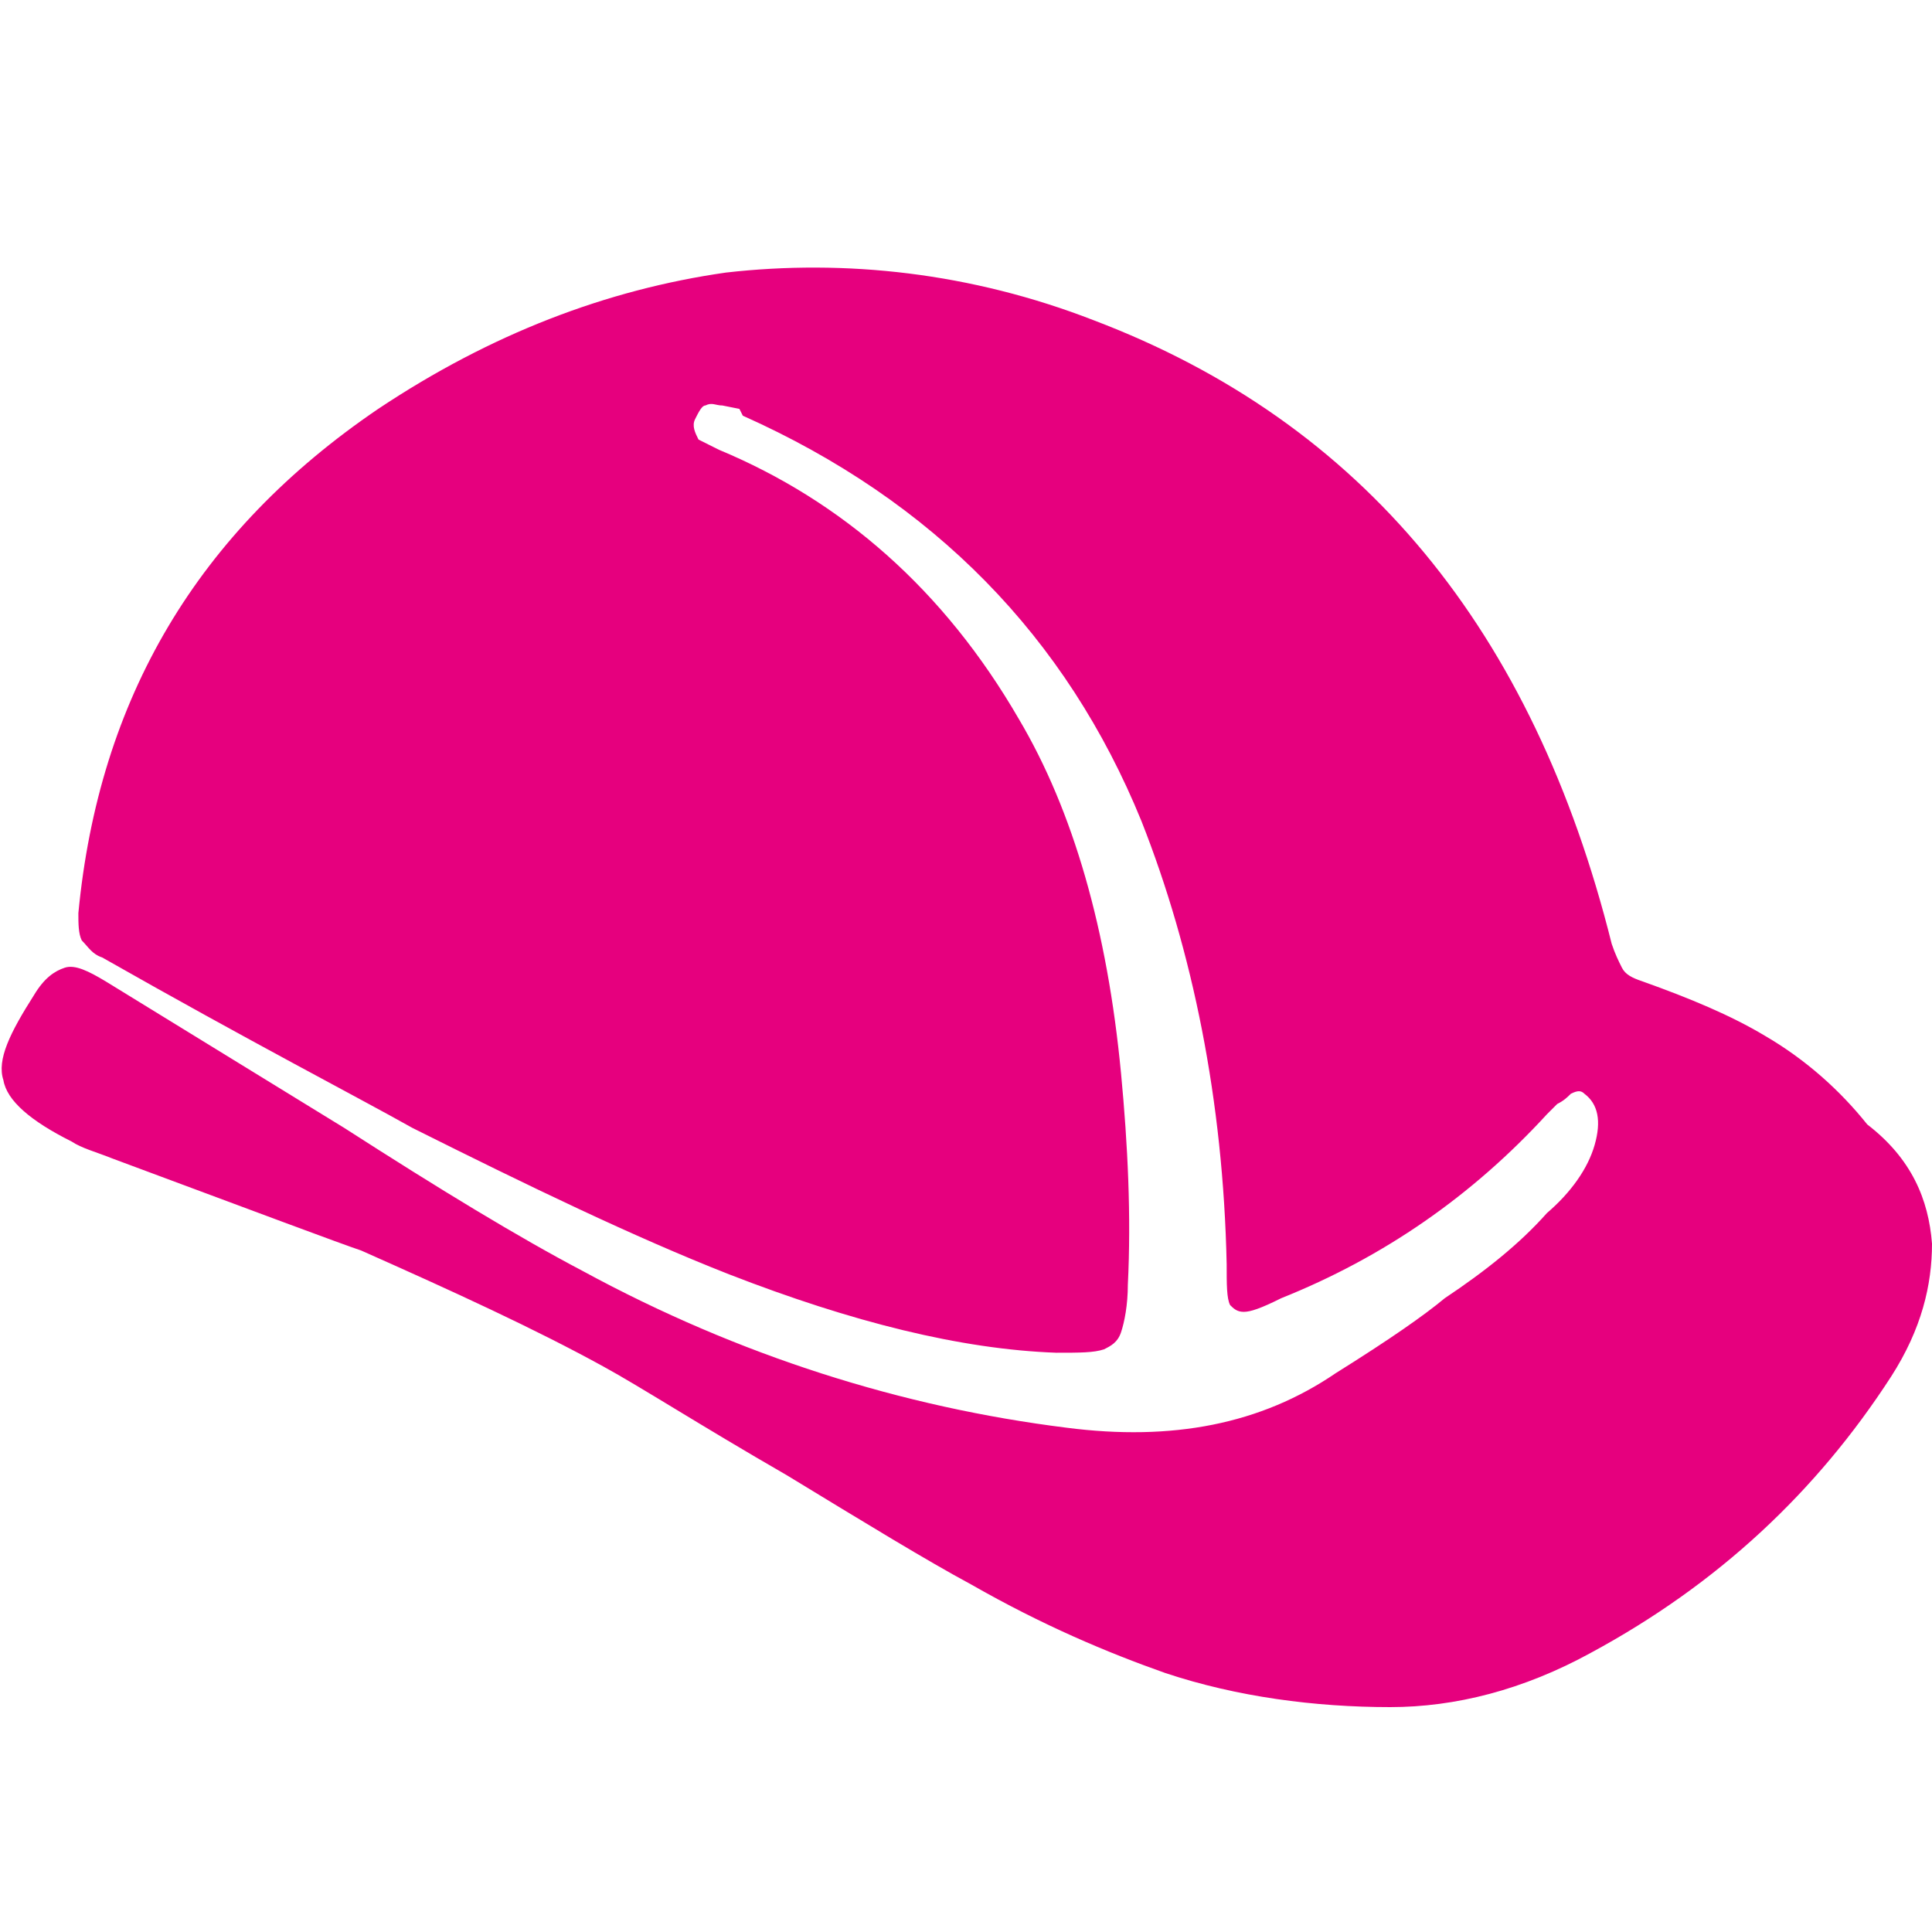 <?xml version="1.0" encoding="utf-8"?>
<!-- Generator: Adobe Illustrator 24.3.0, SVG Export Plug-In . SVG Version: 6.00 Build 0)  -->
<svg version="1.1" id="Laag_1" xmlns="http://www.w3.org/2000/svg" xmlns:xlink="http://www.w3.org/1999/xlink" x="0px" y="0px"
	 viewBox="0 0 56.7 56.7" style="enable-background:new 0 0 56.7 56.7;" xml:space="preserve">
<style type="text/css">
	.st0{enable-background:new    ;}
	.st1{fill:#E6007E;}
</style>
<g class="st0">
	<path class="st1" d="M56.7,36.5c0,1.2-0.3,2.5-1.2,3.9c-2.2,3.4-5.1,6.1-8.8,8.1c-2,1.1-4,1.6-5.9,1.6c-2.2,0-4.5-0.3-6.6-1
		c-1.7-0.6-3.6-1.4-5.7-2.6c-1.3-0.7-3.1-1.8-5.4-3.2c-2.6-1.5-4.3-2.6-5.4-3.2c-2-1.1-4.4-2.2-7.1-3.4c-0.6-0.2-3-1.1-7.3-2.7
		c-0.5-0.2-0.9-0.3-1.2-0.5c-1.2-0.6-1.9-1.2-2-1.8c-0.2-0.6,0.2-1.4,0.9-2.5c0.3-0.5,0.6-0.7,0.9-0.8c0.3-0.1,0.7,0.1,1.2,0.4
		l7,4.3c2.8,1.8,5.1,3.2,7,4.2c4.6,2.5,9.4,4,14.2,4.6c3.1,0.4,5.7-0.1,7.9-1.6c1.6-1,2.6-1.7,3.2-2.2c1.2-0.8,2.2-1.6,3-2.5
		c0.7-0.6,1.2-1.3,1.4-2c0.2-0.7,0.1-1.2-0.3-1.5c-0.1-0.1-0.2-0.1-0.4,0c-0.1,0.1-0.2,0.2-0.4,0.3l-0.3,0.3
		c-2.2,2.4-4.8,4.2-7.8,5.4c-0.6,0.3-0.9,0.4-1.1,0.4c-0.2,0-0.3-0.1-0.4-0.2c-0.1-0.2-0.1-0.6-0.1-1.2c-0.1-4.8-1-9.2-2.5-13
		c-2.2-5.4-6.1-9.4-11.7-11.9L21.7,12l-0.5-0.1c-0.2,0-0.3-0.1-0.5,0c-0.1,0-0.2,0.2-0.3,0.4c-0.1,0.2,0,0.4,0.1,0.6l0.6,0.3
		c3.6,1.5,6.6,4.1,8.8,7.9c1.6,2.7,2.6,6.2,3,10.4c0.2,2.1,0.3,4.2,0.2,6.2c0,0.6-0.1,1.1-0.2,1.4c-0.1,0.3-0.3,0.4-0.5,0.5
		c-0.3,0.1-0.7,0.1-1.4,0.1c-2.8-0.1-6-0.9-9.6-2.3c-2.8-1.1-5.9-2.6-9.3-4.3c-1.6-0.9-4.7-2.5-9.1-5c-0.3-0.1-0.4-0.3-0.6-0.5
		c-0.1-0.2-0.1-0.5-0.1-0.8c0.6-6.3,3.5-11.2,8.8-14.8c3.3-2.2,6.7-3.5,10.2-4c3.5-0.4,7.2,0,10.8,1.4c7.9,3,12.9,9.1,15.2,18.3
		c0.1,0.3,0.2,0.5,0.3,0.7c0.1,0.2,0.3,0.3,0.6,0.4c1.4,0.5,2.6,1,3.6,1.6c1.2,0.7,2.2,1.6,3,2.6C56.1,34,56.6,35.2,56.7,36.5z"/>
</g>
</svg>
